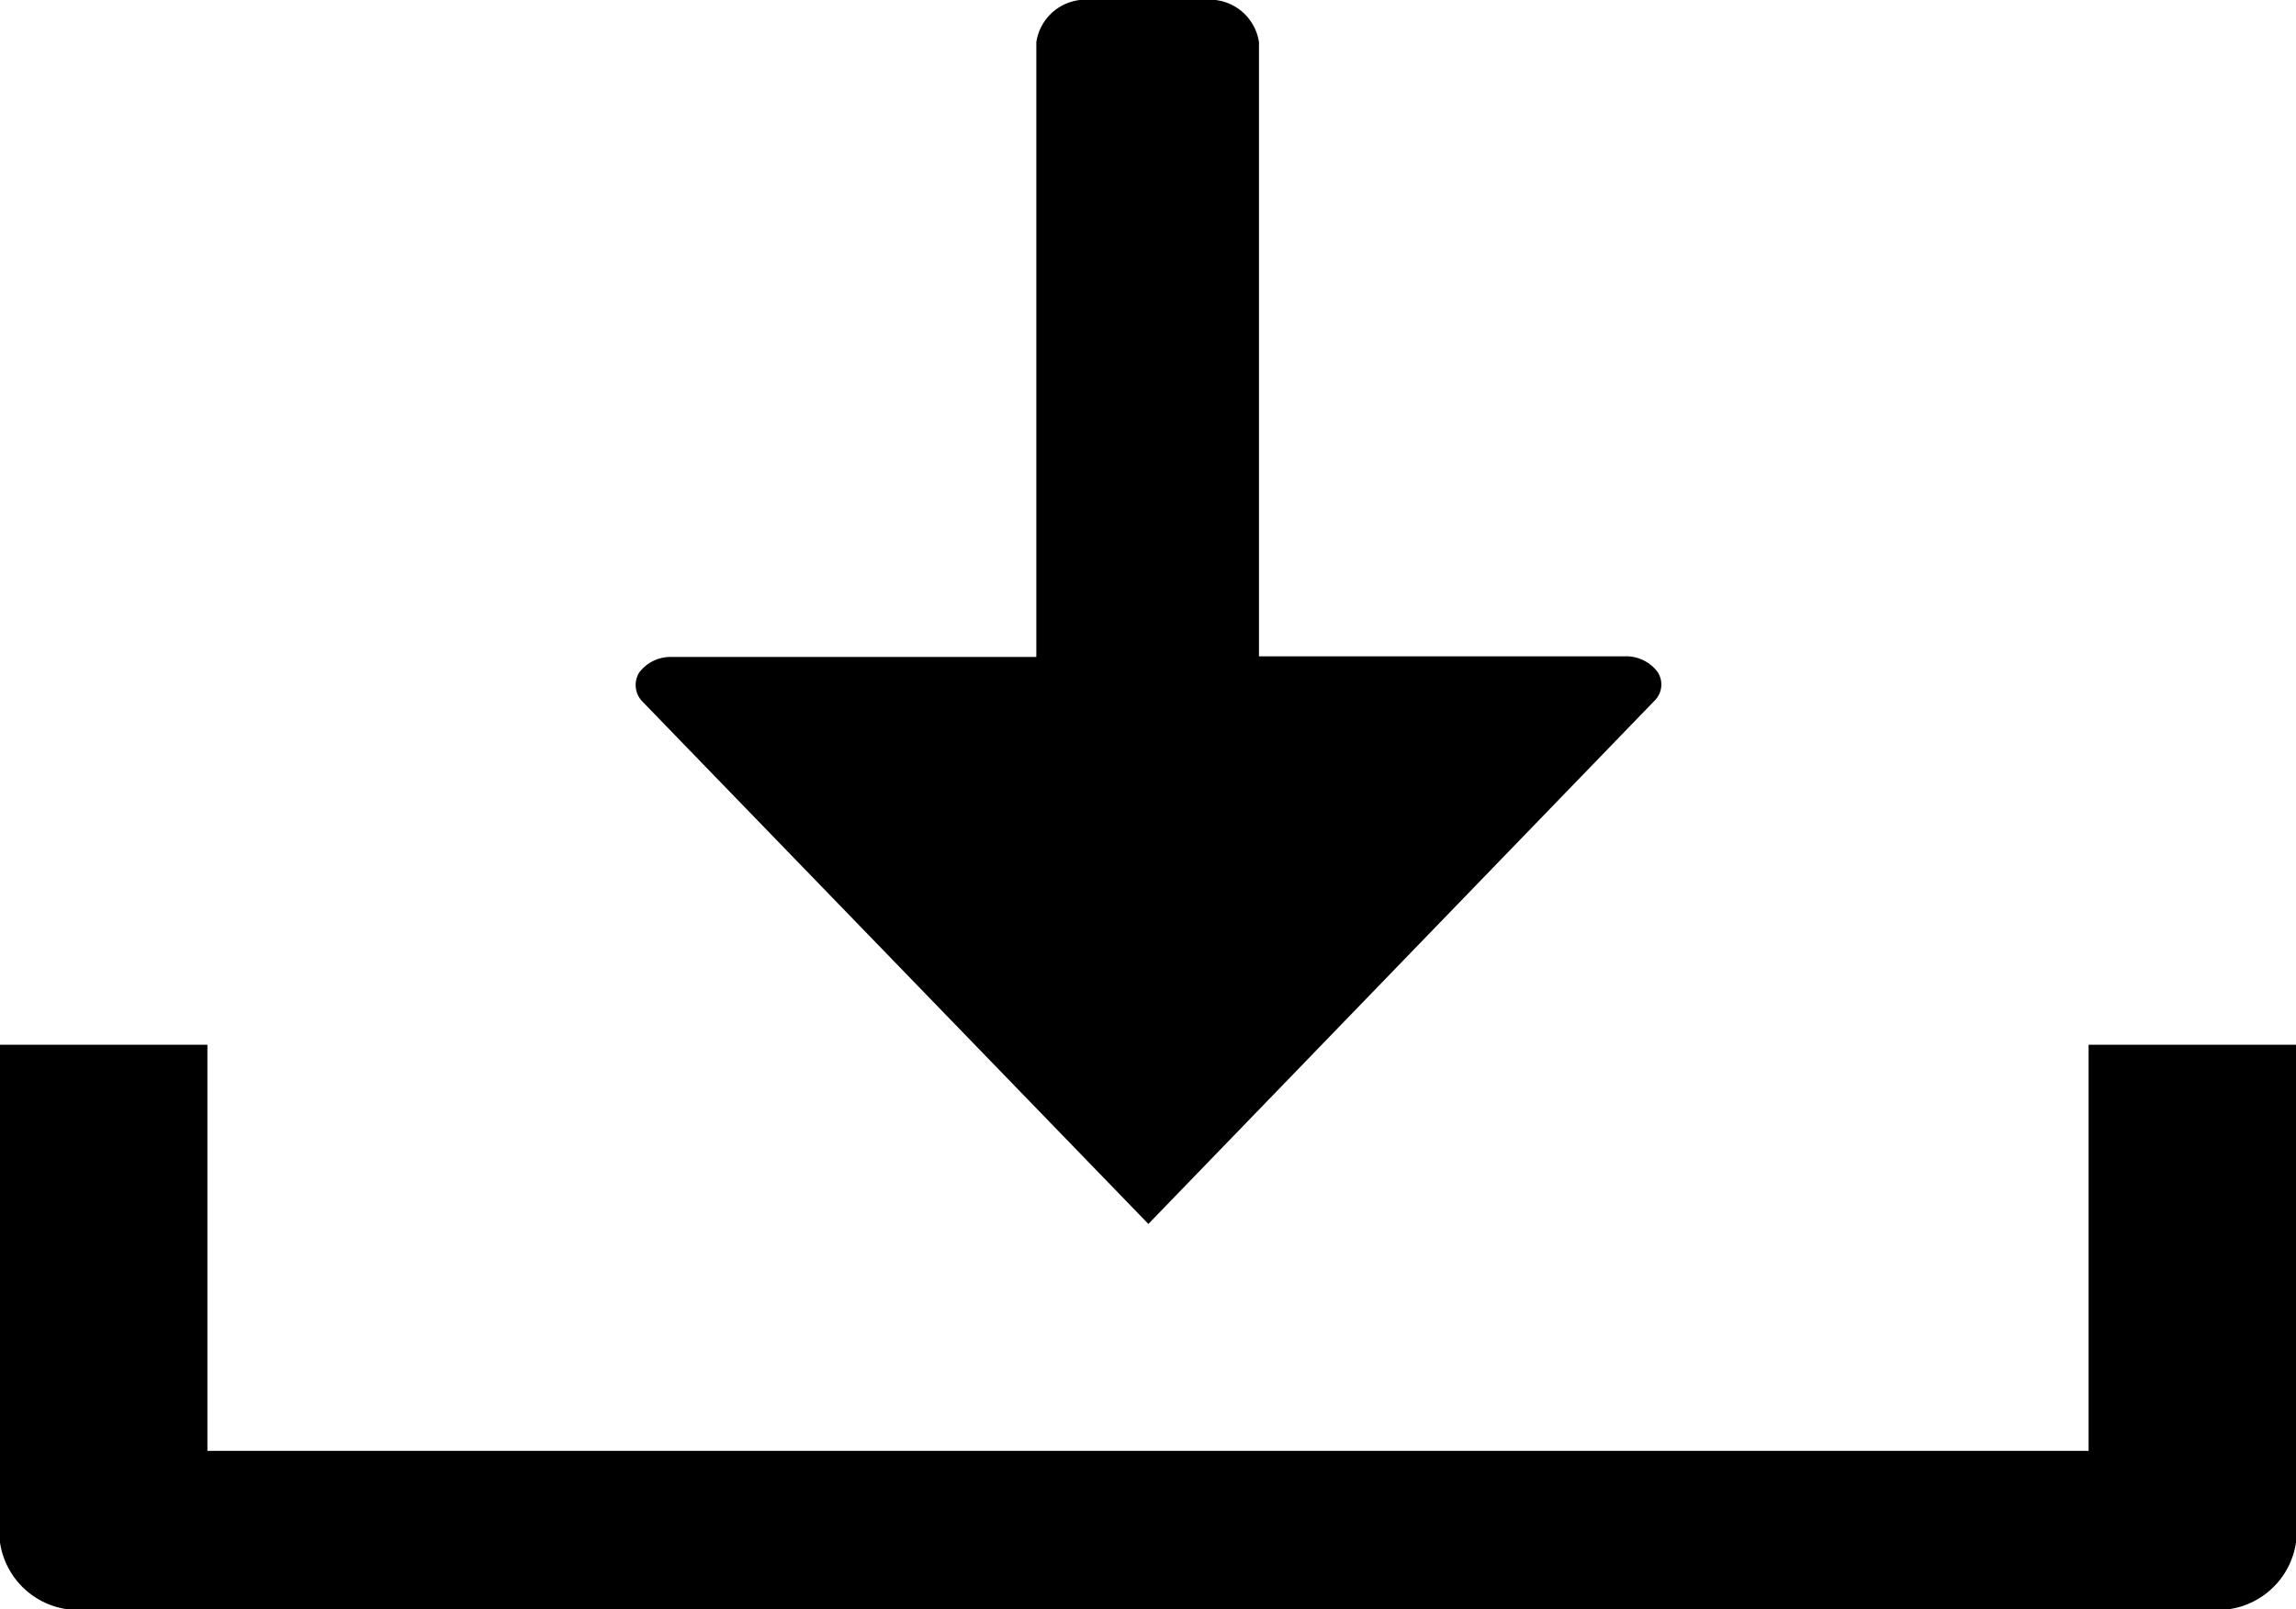 <svg id="icon-download" xmlns="http://www.w3.org/2000/svg" width="36.842" height="25.826" viewBox="0 0 36.842 25.826">
  <g id="Gruppe_144" data-name="Gruppe 144" transform="translate(0 16.765)">
    <path id="Pfad_121" data-name="Pfad 121" d="M36.842,184.315V177.8H33.514v6.516H3.328V177.8H0v6.516H0v1.471a1.27,1.27,0,0,0,1.4,1.075H35.442a1.27,1.27,0,0,0,1.4-1.075v-1.471Z" transform="translate(0 -177.8)"/>
  </g>
  <g id="Gruppe_145" data-name="Gruppe 145" transform="translate(10.194)">
    <path id="Pfad_122" data-name="Pfad 122" d="M93.014,10.542V.679A.8.8,0,0,0,92.13,0H90.325a.8.8,0,0,0-.884.679v9.863H83.6a.633.633,0,0,0-.528.245.379.379,0,0,0,.049.471l8.118,8.382,8.118-8.392a.365.365,0,0,0,.049-.471.633.633,0,0,0-.528-.245H93.014Z" transform="translate(-83.006)"/>
  </g>
</svg>
